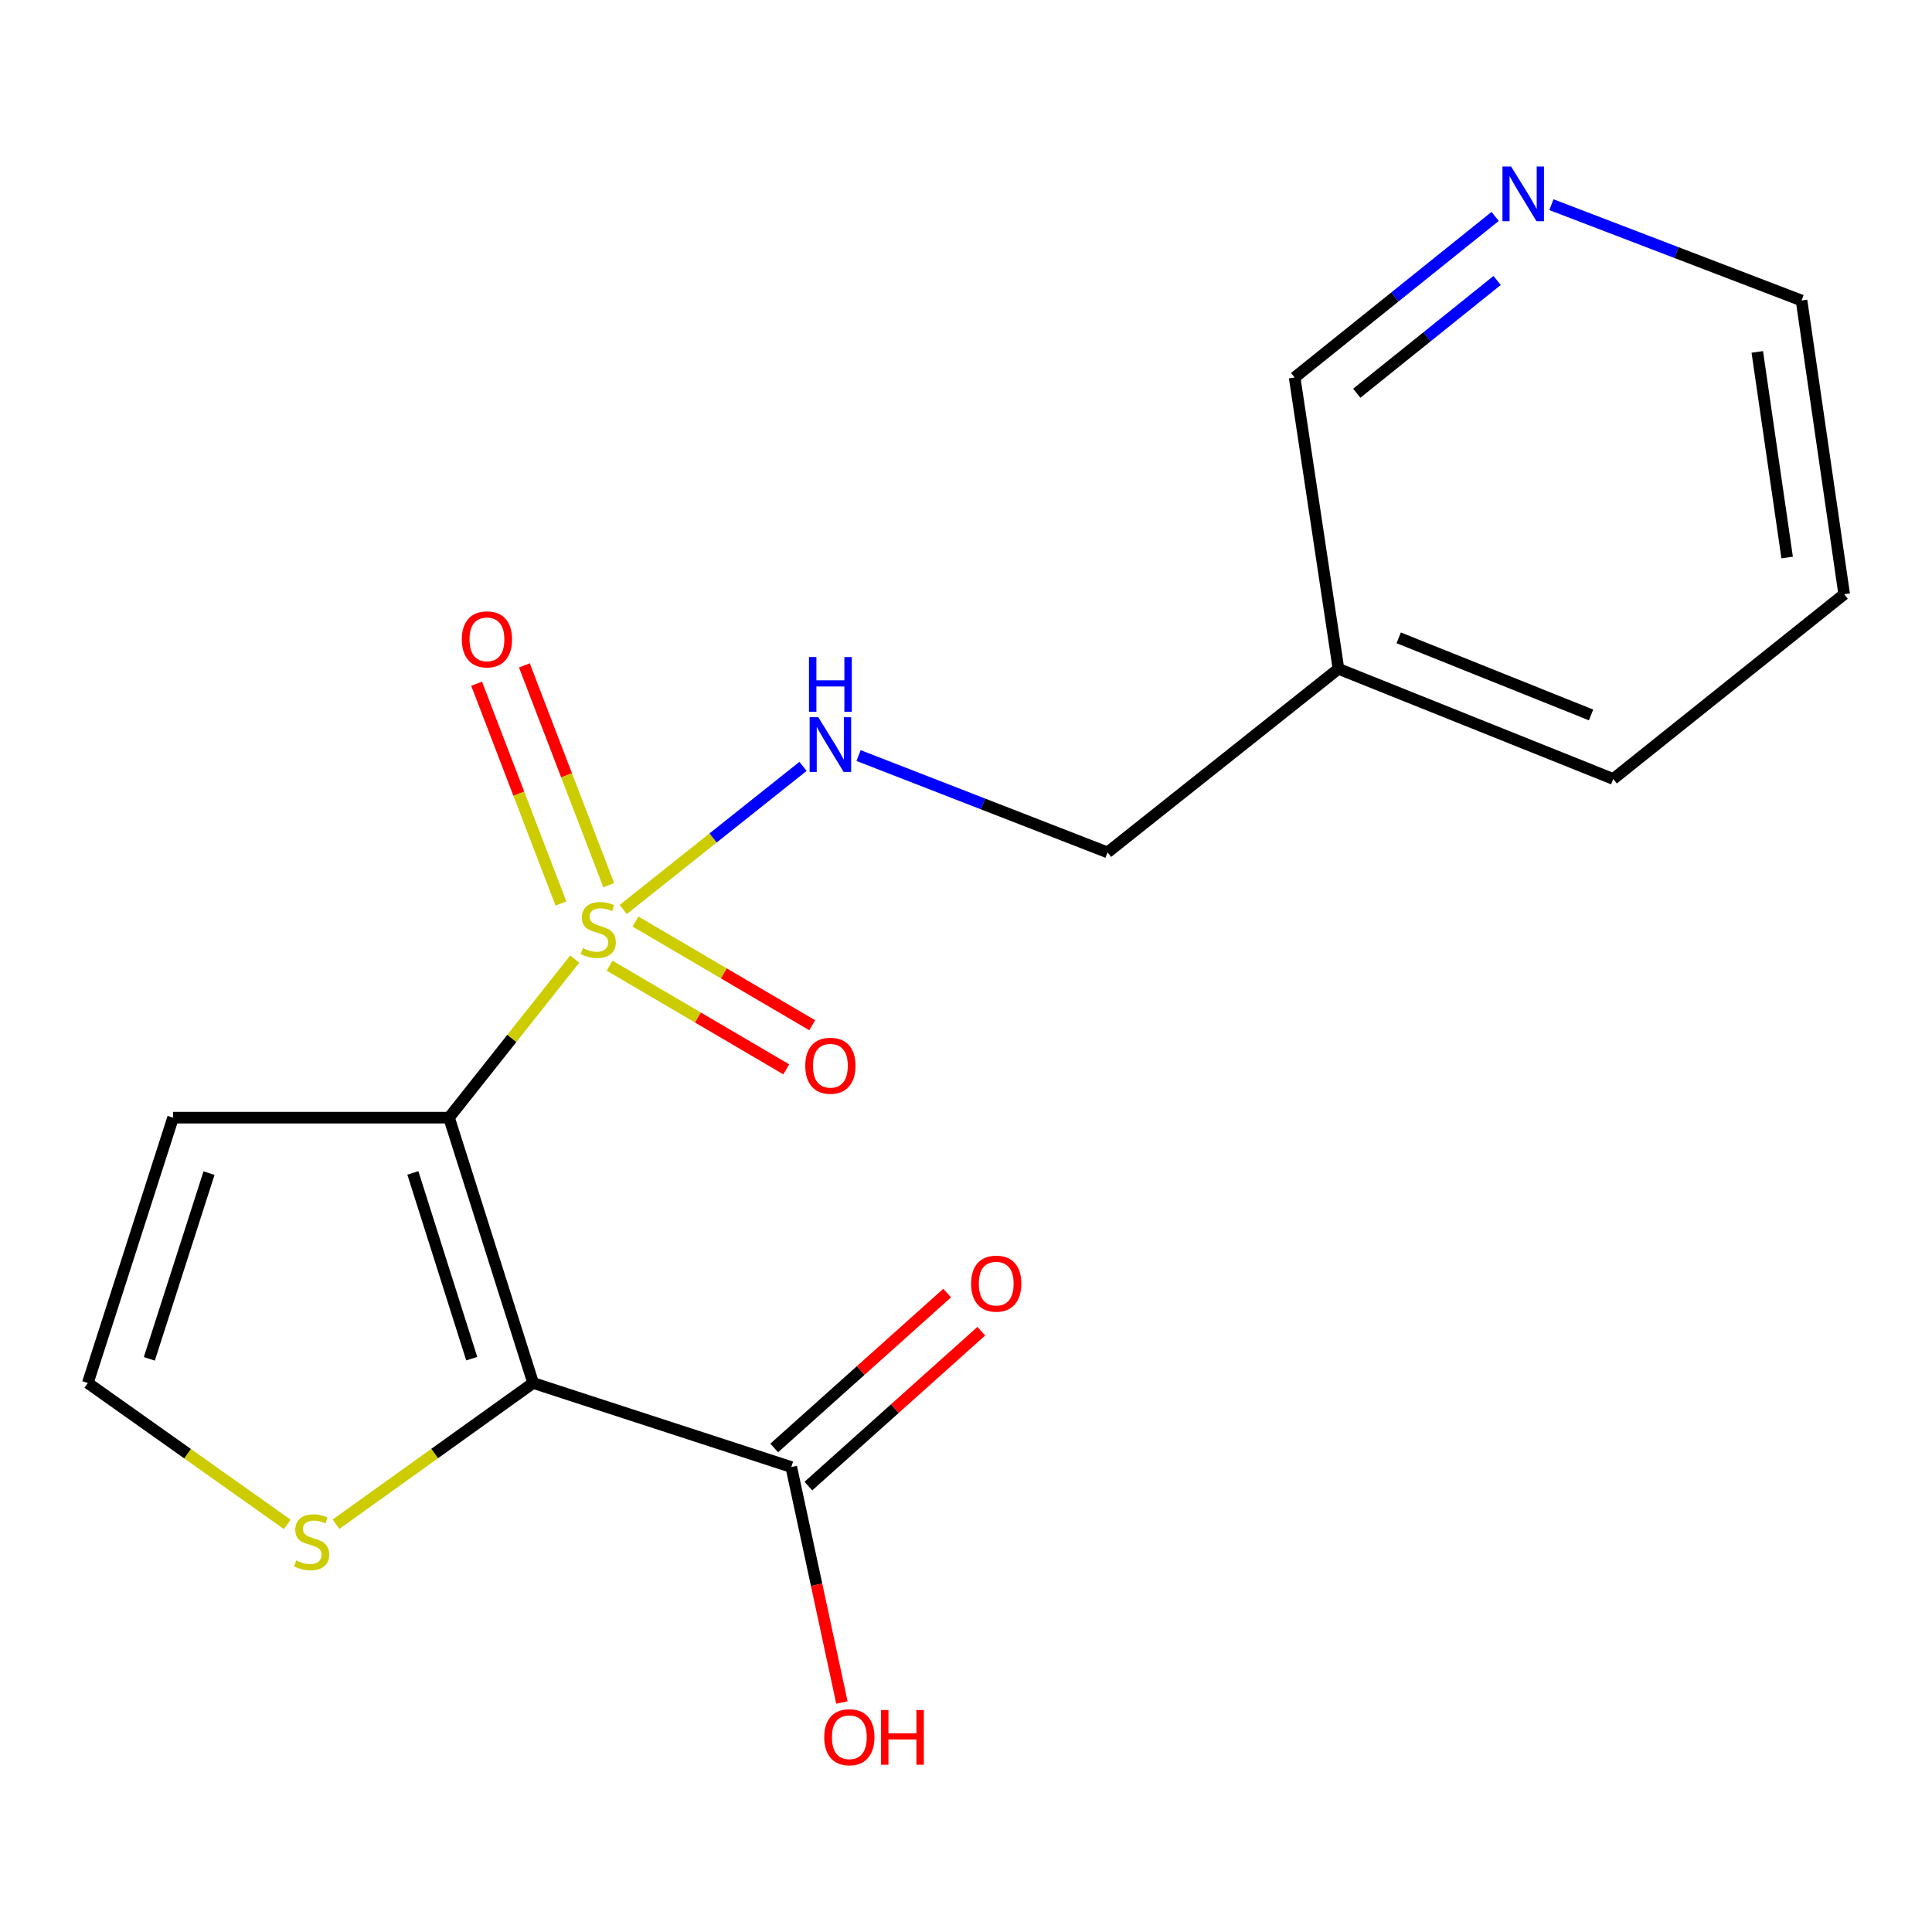 <?xml version='1.0' encoding='iso-8859-1'?>
<svg version='1.1' baseProfile='full'
              xmlns='http://www.w3.org/2000/svg'
                      xmlns:rdkit='http://www.rdkit.org/xml'
                      xmlns:xlink='http://www.w3.org/1999/xlink'
                  xml:space='preserve'
width='1000px' height='1000px' viewBox='0 0 1000 1000'>
<!-- END OF HEADER -->
<rect style='opacity:1.0;fill:#FFFFFF;stroke:none' width='1000' height='1000' x='0' y='0'> </rect>
<path class='bond-0' d='M 232.42,578.502 L 264.948,537.46' style='fill:none;fill-rule:evenodd;stroke:#000000;stroke-width:6px;stroke-linecap:butt;stroke-linejoin:miter;stroke-opacity:1' />
<path class='bond-0' d='M 264.948,537.46 L 297.475,496.418' style='fill:none;fill-rule:evenodd;stroke:#CCCC00;stroke-width:6px;stroke-linecap:butt;stroke-linejoin:miter;stroke-opacity:1' />
<path class='bond-1' d='M 232.42,578.502 L 275.95,715.831' style='fill:none;fill-rule:evenodd;stroke:#000000;stroke-width:6px;stroke-linecap:butt;stroke-linejoin:miter;stroke-opacity:1' />
<path class='bond-1' d='M 213.699,607.105 L 244.17,703.235' style='fill:none;fill-rule:evenodd;stroke:#000000;stroke-width:6px;stroke-linecap:butt;stroke-linejoin:miter;stroke-opacity:1' />
<path class='bond-4' d='M 232.42,578.502 L 89.588,578.502' style='fill:none;fill-rule:evenodd;stroke:#000000;stroke-width:6px;stroke-linecap:butt;stroke-linejoin:miter;stroke-opacity:1' />
<path class='bond-5' d='M 322.583,470.754 L 369.111,433.715' style='fill:none;fill-rule:evenodd;stroke:#CCCC00;stroke-width:6px;stroke-linecap:butt;stroke-linejoin:miter;stroke-opacity:1' />
<path class='bond-5' d='M 369.111,433.715 L 415.639,396.676' style='fill:none;fill-rule:evenodd;stroke:#0000FF;stroke-width:6px;stroke-linecap:butt;stroke-linejoin:miter;stroke-opacity:1' />
<path class='bond-7' d='M 315.523,499.833 L 361.253,526.669' style='fill:none;fill-rule:evenodd;stroke:#CCCC00;stroke-width:6px;stroke-linecap:butt;stroke-linejoin:miter;stroke-opacity:1' />
<path class='bond-7' d='M 361.253,526.669 L 406.983,553.506' style='fill:none;fill-rule:evenodd;stroke:#FF0000;stroke-width:6px;stroke-linecap:butt;stroke-linejoin:miter;stroke-opacity:1' />
<path class='bond-7' d='M 328.93,476.988 L 374.66,503.824' style='fill:none;fill-rule:evenodd;stroke:#CCCC00;stroke-width:6px;stroke-linecap:butt;stroke-linejoin:miter;stroke-opacity:1' />
<path class='bond-7' d='M 374.66,503.824 L 420.39,530.66' style='fill:none;fill-rule:evenodd;stroke:#FF0000;stroke-width:6px;stroke-linecap:butt;stroke-linejoin:miter;stroke-opacity:1' />
<path class='bond-8' d='M 315.069,458.152 L 293.245,401.275' style='fill:none;fill-rule:evenodd;stroke:#CCCC00;stroke-width:6px;stroke-linecap:butt;stroke-linejoin:miter;stroke-opacity:1' />
<path class='bond-8' d='M 293.245,401.275 L 271.422,344.399' style='fill:none;fill-rule:evenodd;stroke:#FF0000;stroke-width:6px;stroke-linecap:butt;stroke-linejoin:miter;stroke-opacity:1' />
<path class='bond-8' d='M 290.338,467.641 L 268.515,410.764' style='fill:none;fill-rule:evenodd;stroke:#CCCC00;stroke-width:6px;stroke-linecap:butt;stroke-linejoin:miter;stroke-opacity:1' />
<path class='bond-8' d='M 268.515,410.764 L 246.691,353.888' style='fill:none;fill-rule:evenodd;stroke:#FF0000;stroke-width:6px;stroke-linecap:butt;stroke-linejoin:miter;stroke-opacity:1' />
<path class='bond-2' d='M 275.95,715.831 L 409.571,759.331' style='fill:none;fill-rule:evenodd;stroke:#000000;stroke-width:6px;stroke-linecap:butt;stroke-linejoin:miter;stroke-opacity:1' />
<path class='bond-3' d='M 275.95,715.831 L 224.934,752.38' style='fill:none;fill-rule:evenodd;stroke:#000000;stroke-width:6px;stroke-linecap:butt;stroke-linejoin:miter;stroke-opacity:1' />
<path class='bond-3' d='M 224.934,752.38 L 173.919,788.929' style='fill:none;fill-rule:evenodd;stroke:#CCCC00;stroke-width:6px;stroke-linecap:butt;stroke-linejoin:miter;stroke-opacity:1' />
<path class='bond-9' d='M 418.407,769.197 L 463.163,729.11' style='fill:none;fill-rule:evenodd;stroke:#000000;stroke-width:6px;stroke-linecap:butt;stroke-linejoin:miter;stroke-opacity:1' />
<path class='bond-9' d='M 463.163,729.11 L 507.919,689.023' style='fill:none;fill-rule:evenodd;stroke:#FF0000;stroke-width:6px;stroke-linecap:butt;stroke-linejoin:miter;stroke-opacity:1' />
<path class='bond-9' d='M 400.734,749.465 L 445.49,709.378' style='fill:none;fill-rule:evenodd;stroke:#000000;stroke-width:6px;stroke-linecap:butt;stroke-linejoin:miter;stroke-opacity:1' />
<path class='bond-9' d='M 445.49,709.378 L 490.247,669.292' style='fill:none;fill-rule:evenodd;stroke:#FF0000;stroke-width:6px;stroke-linecap:butt;stroke-linejoin:miter;stroke-opacity:1' />
<path class='bond-13' d='M 409.571,759.331 L 422.672,820.27' style='fill:none;fill-rule:evenodd;stroke:#000000;stroke-width:6px;stroke-linecap:butt;stroke-linejoin:miter;stroke-opacity:1' />
<path class='bond-13' d='M 422.672,820.27 L 435.773,881.209' style='fill:none;fill-rule:evenodd;stroke:#FF0000;stroke-width:6px;stroke-linecap:butt;stroke-linejoin:miter;stroke-opacity:1' />
<path class='bond-18' d='M 148.683,789.007 L 97.069,752.419' style='fill:none;fill-rule:evenodd;stroke:#CCCC00;stroke-width:6px;stroke-linecap:butt;stroke-linejoin:miter;stroke-opacity:1' />
<path class='bond-18' d='M 97.069,752.419 L 45.455,715.831' style='fill:none;fill-rule:evenodd;stroke:#000000;stroke-width:6px;stroke-linecap:butt;stroke-linejoin:miter;stroke-opacity:1' />
<path class='bond-6' d='M 89.588,578.502 L 45.455,715.831' style='fill:none;fill-rule:evenodd;stroke:#000000;stroke-width:6px;stroke-linecap:butt;stroke-linejoin:miter;stroke-opacity:1' />
<path class='bond-6' d='M 108.186,607.205 L 77.293,703.336' style='fill:none;fill-rule:evenodd;stroke:#000000;stroke-width:6px;stroke-linecap:butt;stroke-linejoin:miter;stroke-opacity:1' />
<path class='bond-12' d='M 444.393,391.073 L 508.824,416.13' style='fill:none;fill-rule:evenodd;stroke:#0000FF;stroke-width:6px;stroke-linecap:butt;stroke-linejoin:miter;stroke-opacity:1' />
<path class='bond-12' d='M 508.824,416.13 L 573.256,441.187' style='fill:none;fill-rule:evenodd;stroke:#000000;stroke-width:6px;stroke-linecap:butt;stroke-linejoin:miter;stroke-opacity:1' />
<path class='bond-10' d='M 773.883,112.026 L 721.992,153.707' style='fill:none;fill-rule:evenodd;stroke:#0000FF;stroke-width:6px;stroke-linecap:butt;stroke-linejoin:miter;stroke-opacity:1' />
<path class='bond-10' d='M 721.992,153.707 L 670.101,195.387' style='fill:none;fill-rule:evenodd;stroke:#000000;stroke-width:6px;stroke-linecap:butt;stroke-linejoin:miter;stroke-opacity:1' />
<path class='bond-10' d='M 774.904,145.182 L 738.58,174.358' style='fill:none;fill-rule:evenodd;stroke:#0000FF;stroke-width:6px;stroke-linecap:butt;stroke-linejoin:miter;stroke-opacity:1' />
<path class='bond-10' d='M 738.58,174.358 L 702.257,203.535' style='fill:none;fill-rule:evenodd;stroke:#000000;stroke-width:6px;stroke-linecap:butt;stroke-linejoin:miter;stroke-opacity:1' />
<path class='bond-19' d='M 803.014,105.944 L 867.743,130.74' style='fill:none;fill-rule:evenodd;stroke:#0000FF;stroke-width:6px;stroke-linecap:butt;stroke-linejoin:miter;stroke-opacity:1' />
<path class='bond-19' d='M 867.743,130.74 L 932.472,155.537' style='fill:none;fill-rule:evenodd;stroke:#000000;stroke-width:6px;stroke-linecap:butt;stroke-linejoin:miter;stroke-opacity:1' />
<path class='bond-11' d='M 692.779,346.181 L 573.256,441.187' style='fill:none;fill-rule:evenodd;stroke:#000000;stroke-width:6px;stroke-linecap:butt;stroke-linejoin:miter;stroke-opacity:1' />
<path class='bond-14' d='M 692.779,346.181 L 670.101,195.387' style='fill:none;fill-rule:evenodd;stroke:#000000;stroke-width:6px;stroke-linecap:butt;stroke-linejoin:miter;stroke-opacity:1' />
<path class='bond-16' d='M 692.779,346.181 L 835.008,403.191' style='fill:none;fill-rule:evenodd;stroke:#000000;stroke-width:6px;stroke-linecap:butt;stroke-linejoin:miter;stroke-opacity:1' />
<path class='bond-16' d='M 723.968,330.146 L 823.529,370.052' style='fill:none;fill-rule:evenodd;stroke:#000000;stroke-width:6px;stroke-linecap:butt;stroke-linejoin:miter;stroke-opacity:1' />
<path class='bond-15' d='M 932.472,155.537 L 954.545,307.567' style='fill:none;fill-rule:evenodd;stroke:#000000;stroke-width:6px;stroke-linecap:butt;stroke-linejoin:miter;stroke-opacity:1' />
<path class='bond-15' d='M 909.569,182.147 L 925.021,288.568' style='fill:none;fill-rule:evenodd;stroke:#000000;stroke-width:6px;stroke-linecap:butt;stroke-linejoin:miter;stroke-opacity:1' />
<path class='bond-17' d='M 835.008,403.191 L 954.545,307.567' style='fill:none;fill-rule:evenodd;stroke:#000000;stroke-width:6px;stroke-linecap:butt;stroke-linejoin:miter;stroke-opacity:1' />
<path  class='atom-1' d='M 301.664 490.758
Q 301.984 490.878, 303.304 491.438
Q 304.624 491.998, 306.064 492.358
Q 307.544 492.678, 308.984 492.678
Q 311.664 492.678, 313.224 491.398
Q 314.784 490.078, 314.784 487.798
Q 314.784 486.238, 313.984 485.278
Q 313.224 484.318, 312.024 483.798
Q 310.824 483.278, 308.824 482.678
Q 306.304 481.918, 304.784 481.198
Q 303.304 480.478, 302.224 478.958
Q 301.184 477.438, 301.184 474.878
Q 301.184 471.318, 303.584 469.118
Q 306.024 466.918, 310.824 466.918
Q 314.104 466.918, 317.824 468.478
L 316.904 471.558
Q 313.504 470.158, 310.944 470.158
Q 308.184 470.158, 306.664 471.318
Q 305.144 472.438, 305.184 474.398
Q 305.184 475.918, 305.944 476.838
Q 306.744 477.758, 307.864 478.278
Q 309.024 478.798, 310.944 479.398
Q 313.504 480.198, 315.024 480.998
Q 316.544 481.798, 317.624 483.438
Q 318.744 485.038, 318.744 487.798
Q 318.744 491.718, 316.104 493.838
Q 313.504 495.918, 309.144 495.918
Q 306.624 495.918, 304.704 495.358
Q 302.824 494.838, 300.584 493.918
L 301.664 490.758
' fill='#CCCC00'/>
<path  class='atom-4' d='M 153.313 807.68
Q 153.633 807.8, 154.953 808.36
Q 156.273 808.92, 157.713 809.28
Q 159.193 809.6, 160.633 809.6
Q 163.313 809.6, 164.873 808.32
Q 166.433 807, 166.433 804.72
Q 166.433 803.16, 165.633 802.2
Q 164.873 801.24, 163.673 800.72
Q 162.473 800.2, 160.473 799.6
Q 157.953 798.84, 156.433 798.12
Q 154.953 797.4, 153.873 795.88
Q 152.833 794.36, 152.833 791.8
Q 152.833 788.24, 155.233 786.04
Q 157.673 783.84, 162.473 783.84
Q 165.753 783.84, 169.473 785.4
L 168.553 788.48
Q 165.153 787.08, 162.593 787.08
Q 159.833 787.08, 158.313 788.24
Q 156.793 789.36, 156.833 791.32
Q 156.833 792.84, 157.593 793.76
Q 158.393 794.68, 159.513 795.2
Q 160.673 795.72, 162.593 796.32
Q 165.153 797.12, 166.673 797.92
Q 168.193 798.72, 169.273 800.36
Q 170.393 801.96, 170.393 804.72
Q 170.393 808.64, 167.753 810.76
Q 165.153 812.84, 160.793 812.84
Q 158.273 812.84, 156.353 812.28
Q 154.473 811.76, 152.233 810.84
L 153.313 807.68
' fill='#CCCC00'/>
<path  class='atom-6' d='M 423.545 371.239
L 432.825 386.239
Q 433.745 387.719, 435.225 390.399
Q 436.705 393.079, 436.785 393.239
L 436.785 371.239
L 440.545 371.239
L 440.545 399.559
L 436.665 399.559
L 426.705 383.159
Q 425.545 381.239, 424.305 379.039
Q 423.105 376.839, 422.745 376.159
L 422.745 399.559
L 419.065 399.559
L 419.065 371.239
L 423.545 371.239
' fill='#0000FF'/>
<path  class='atom-6' d='M 418.725 340.087
L 422.565 340.087
L 422.565 352.127
L 437.045 352.127
L 437.045 340.087
L 440.885 340.087
L 440.885 368.407
L 437.045 368.407
L 437.045 355.327
L 422.565 355.327
L 422.565 368.407
L 418.725 368.407
L 418.725 340.087
' fill='#0000FF'/>
<path  class='atom-8' d='M 416.805 551.622
Q 416.805 544.822, 420.165 541.022
Q 423.525 537.222, 429.805 537.222
Q 436.085 537.222, 439.445 541.022
Q 442.805 544.822, 442.805 551.622
Q 442.805 558.502, 439.405 562.422
Q 436.005 566.302, 429.805 566.302
Q 423.565 566.302, 420.165 562.422
Q 416.805 558.542, 416.805 551.622
M 429.805 563.102
Q 434.125 563.102, 436.445 560.222
Q 438.805 557.302, 438.805 551.622
Q 438.805 546.062, 436.445 543.262
Q 434.125 540.422, 429.805 540.422
Q 425.485 540.422, 423.125 543.222
Q 420.805 546.022, 420.805 551.622
Q 420.805 557.342, 423.125 560.222
Q 425.485 563.102, 429.805 563.102
' fill='#FF0000'/>
<path  class='atom-9' d='M 239.037 330.927
Q 239.037 324.127, 242.397 320.327
Q 245.757 316.527, 252.037 316.527
Q 258.317 316.527, 261.677 320.327
Q 265.037 324.127, 265.037 330.927
Q 265.037 337.807, 261.637 341.727
Q 258.237 345.607, 252.037 345.607
Q 245.797 345.607, 242.397 341.727
Q 239.037 337.847, 239.037 330.927
M 252.037 342.407
Q 256.357 342.407, 258.677 339.527
Q 261.037 336.607, 261.037 330.927
Q 261.037 325.367, 258.677 322.567
Q 256.357 319.727, 252.037 319.727
Q 247.717 319.727, 245.357 322.527
Q 243.037 325.327, 243.037 330.927
Q 243.037 336.647, 245.357 339.527
Q 247.717 342.407, 252.037 342.407
' fill='#FF0000'/>
<path  class='atom-10' d='M 502.643 664.405
Q 502.643 657.605, 506.003 653.805
Q 509.363 650.005, 515.643 650.005
Q 521.923 650.005, 525.283 653.805
Q 528.643 657.605, 528.643 664.405
Q 528.643 671.285, 525.243 675.205
Q 521.843 679.085, 515.643 679.085
Q 509.403 679.085, 506.003 675.205
Q 502.643 671.325, 502.643 664.405
M 515.643 675.885
Q 519.963 675.885, 522.283 673.005
Q 524.643 670.085, 524.643 664.405
Q 524.643 658.845, 522.283 656.045
Q 519.963 653.205, 515.643 653.205
Q 511.323 653.205, 508.963 656.005
Q 506.643 658.805, 506.643 664.405
Q 506.643 670.125, 508.963 673.005
Q 511.323 675.885, 515.643 675.885
' fill='#FF0000'/>
<path  class='atom-11' d='M 782.157 86.192
L 791.437 101.192
Q 792.357 102.672, 793.837 105.352
Q 795.317 108.032, 795.397 108.192
L 795.397 86.192
L 799.157 86.192
L 799.157 114.512
L 795.277 114.512
L 785.317 98.112
Q 784.157 96.192, 782.917 93.992
Q 781.717 91.792, 781.357 91.112
L 781.357 114.512
L 777.677 114.512
L 777.677 86.192
L 782.157 86.192
' fill='#0000FF'/>
<path  class='atom-14' d='M 426.621 899.183
Q 426.621 892.383, 429.981 888.583
Q 433.341 884.783, 439.621 884.783
Q 445.901 884.783, 449.261 888.583
Q 452.621 892.383, 452.621 899.183
Q 452.621 906.063, 449.221 909.983
Q 445.821 913.863, 439.621 913.863
Q 433.381 913.863, 429.981 909.983
Q 426.621 906.103, 426.621 899.183
M 439.621 910.663
Q 443.941 910.663, 446.261 907.783
Q 448.621 904.863, 448.621 899.183
Q 448.621 893.623, 446.261 890.823
Q 443.941 887.983, 439.621 887.983
Q 435.301 887.983, 432.941 890.783
Q 430.621 893.583, 430.621 899.183
Q 430.621 904.903, 432.941 907.783
Q 435.301 910.663, 439.621 910.663
' fill='#FF0000'/>
<path  class='atom-14' d='M 456.021 885.103
L 459.861 885.103
L 459.861 897.143
L 474.341 897.143
L 474.341 885.103
L 478.181 885.103
L 478.181 913.423
L 474.341 913.423
L 474.341 900.343
L 459.861 900.343
L 459.861 913.423
L 456.021 913.423
L 456.021 885.103
' fill='#FF0000'/>
</svg>
